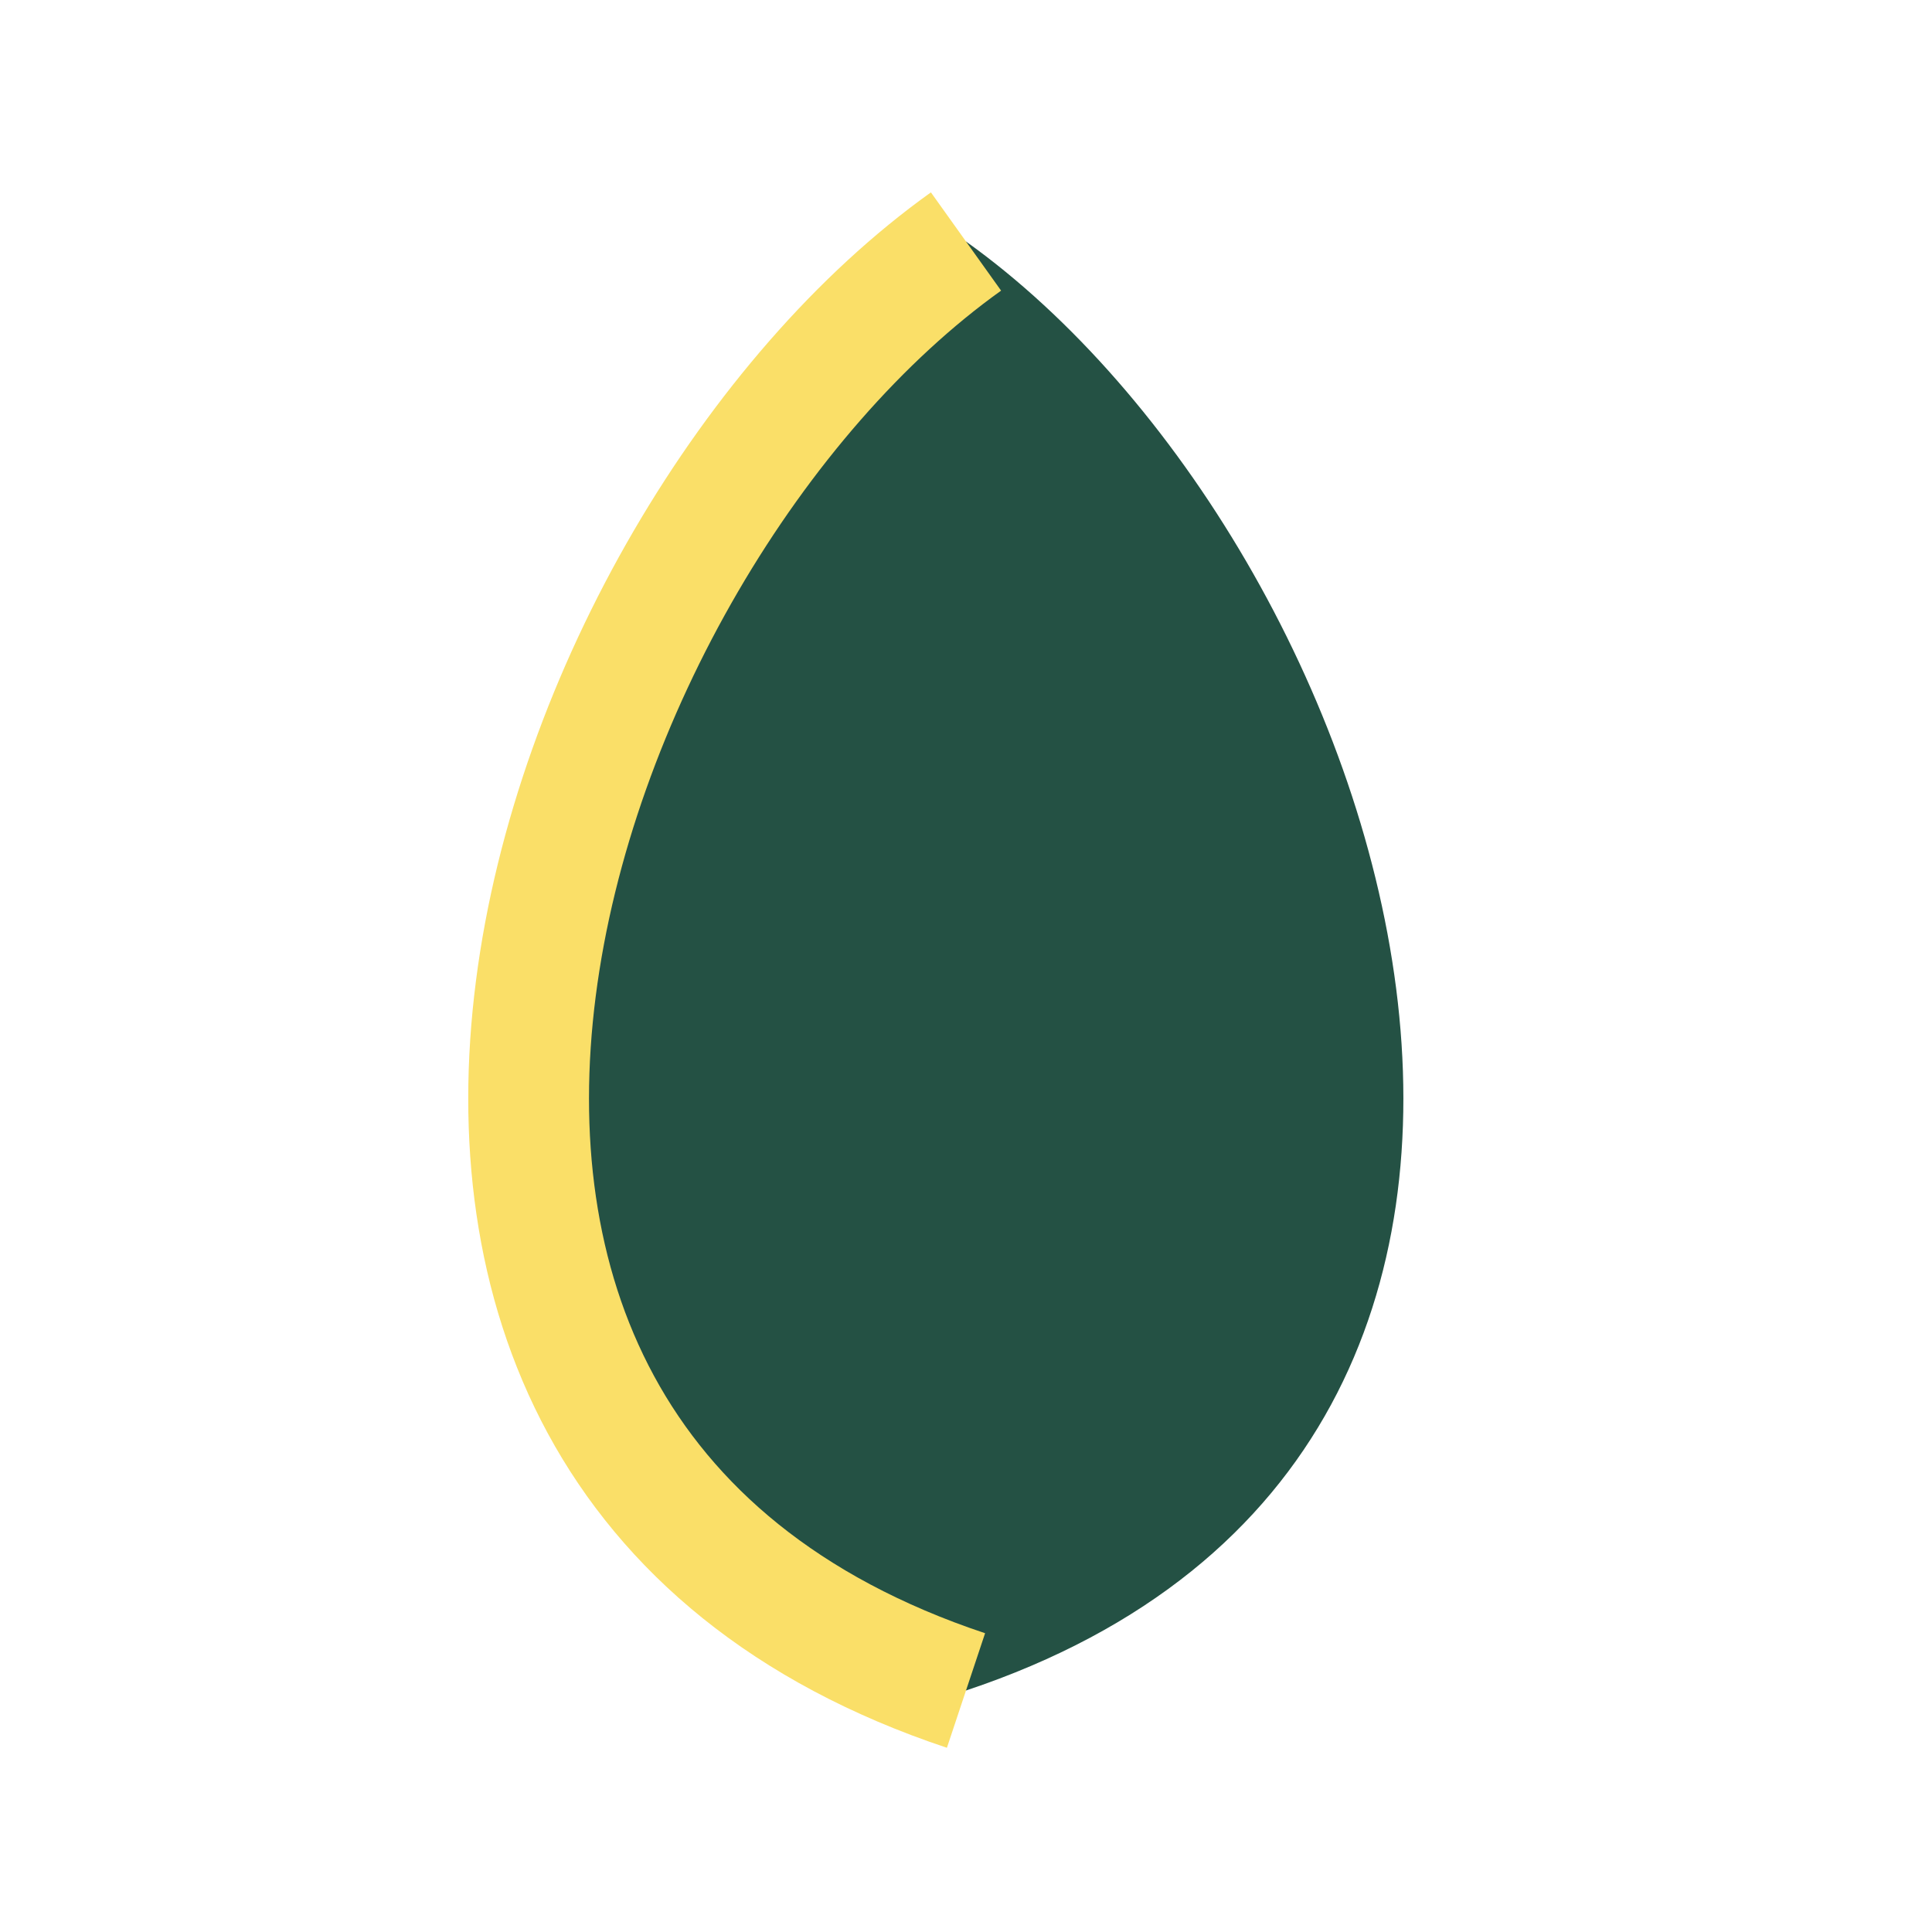 <?xml version="1.0" encoding="UTF-8"?>
<svg xmlns="http://www.w3.org/2000/svg" width="32" height="32" viewBox="0 0 32 32"><path d="M16 4C9 9 4 24 16 28c12-4 7-19 0-24z" fill="#245144"/><path d="M16 4C9 9 4 24 16 28" stroke="#FADF68" stroke-width="2" fill="none"/></svg>